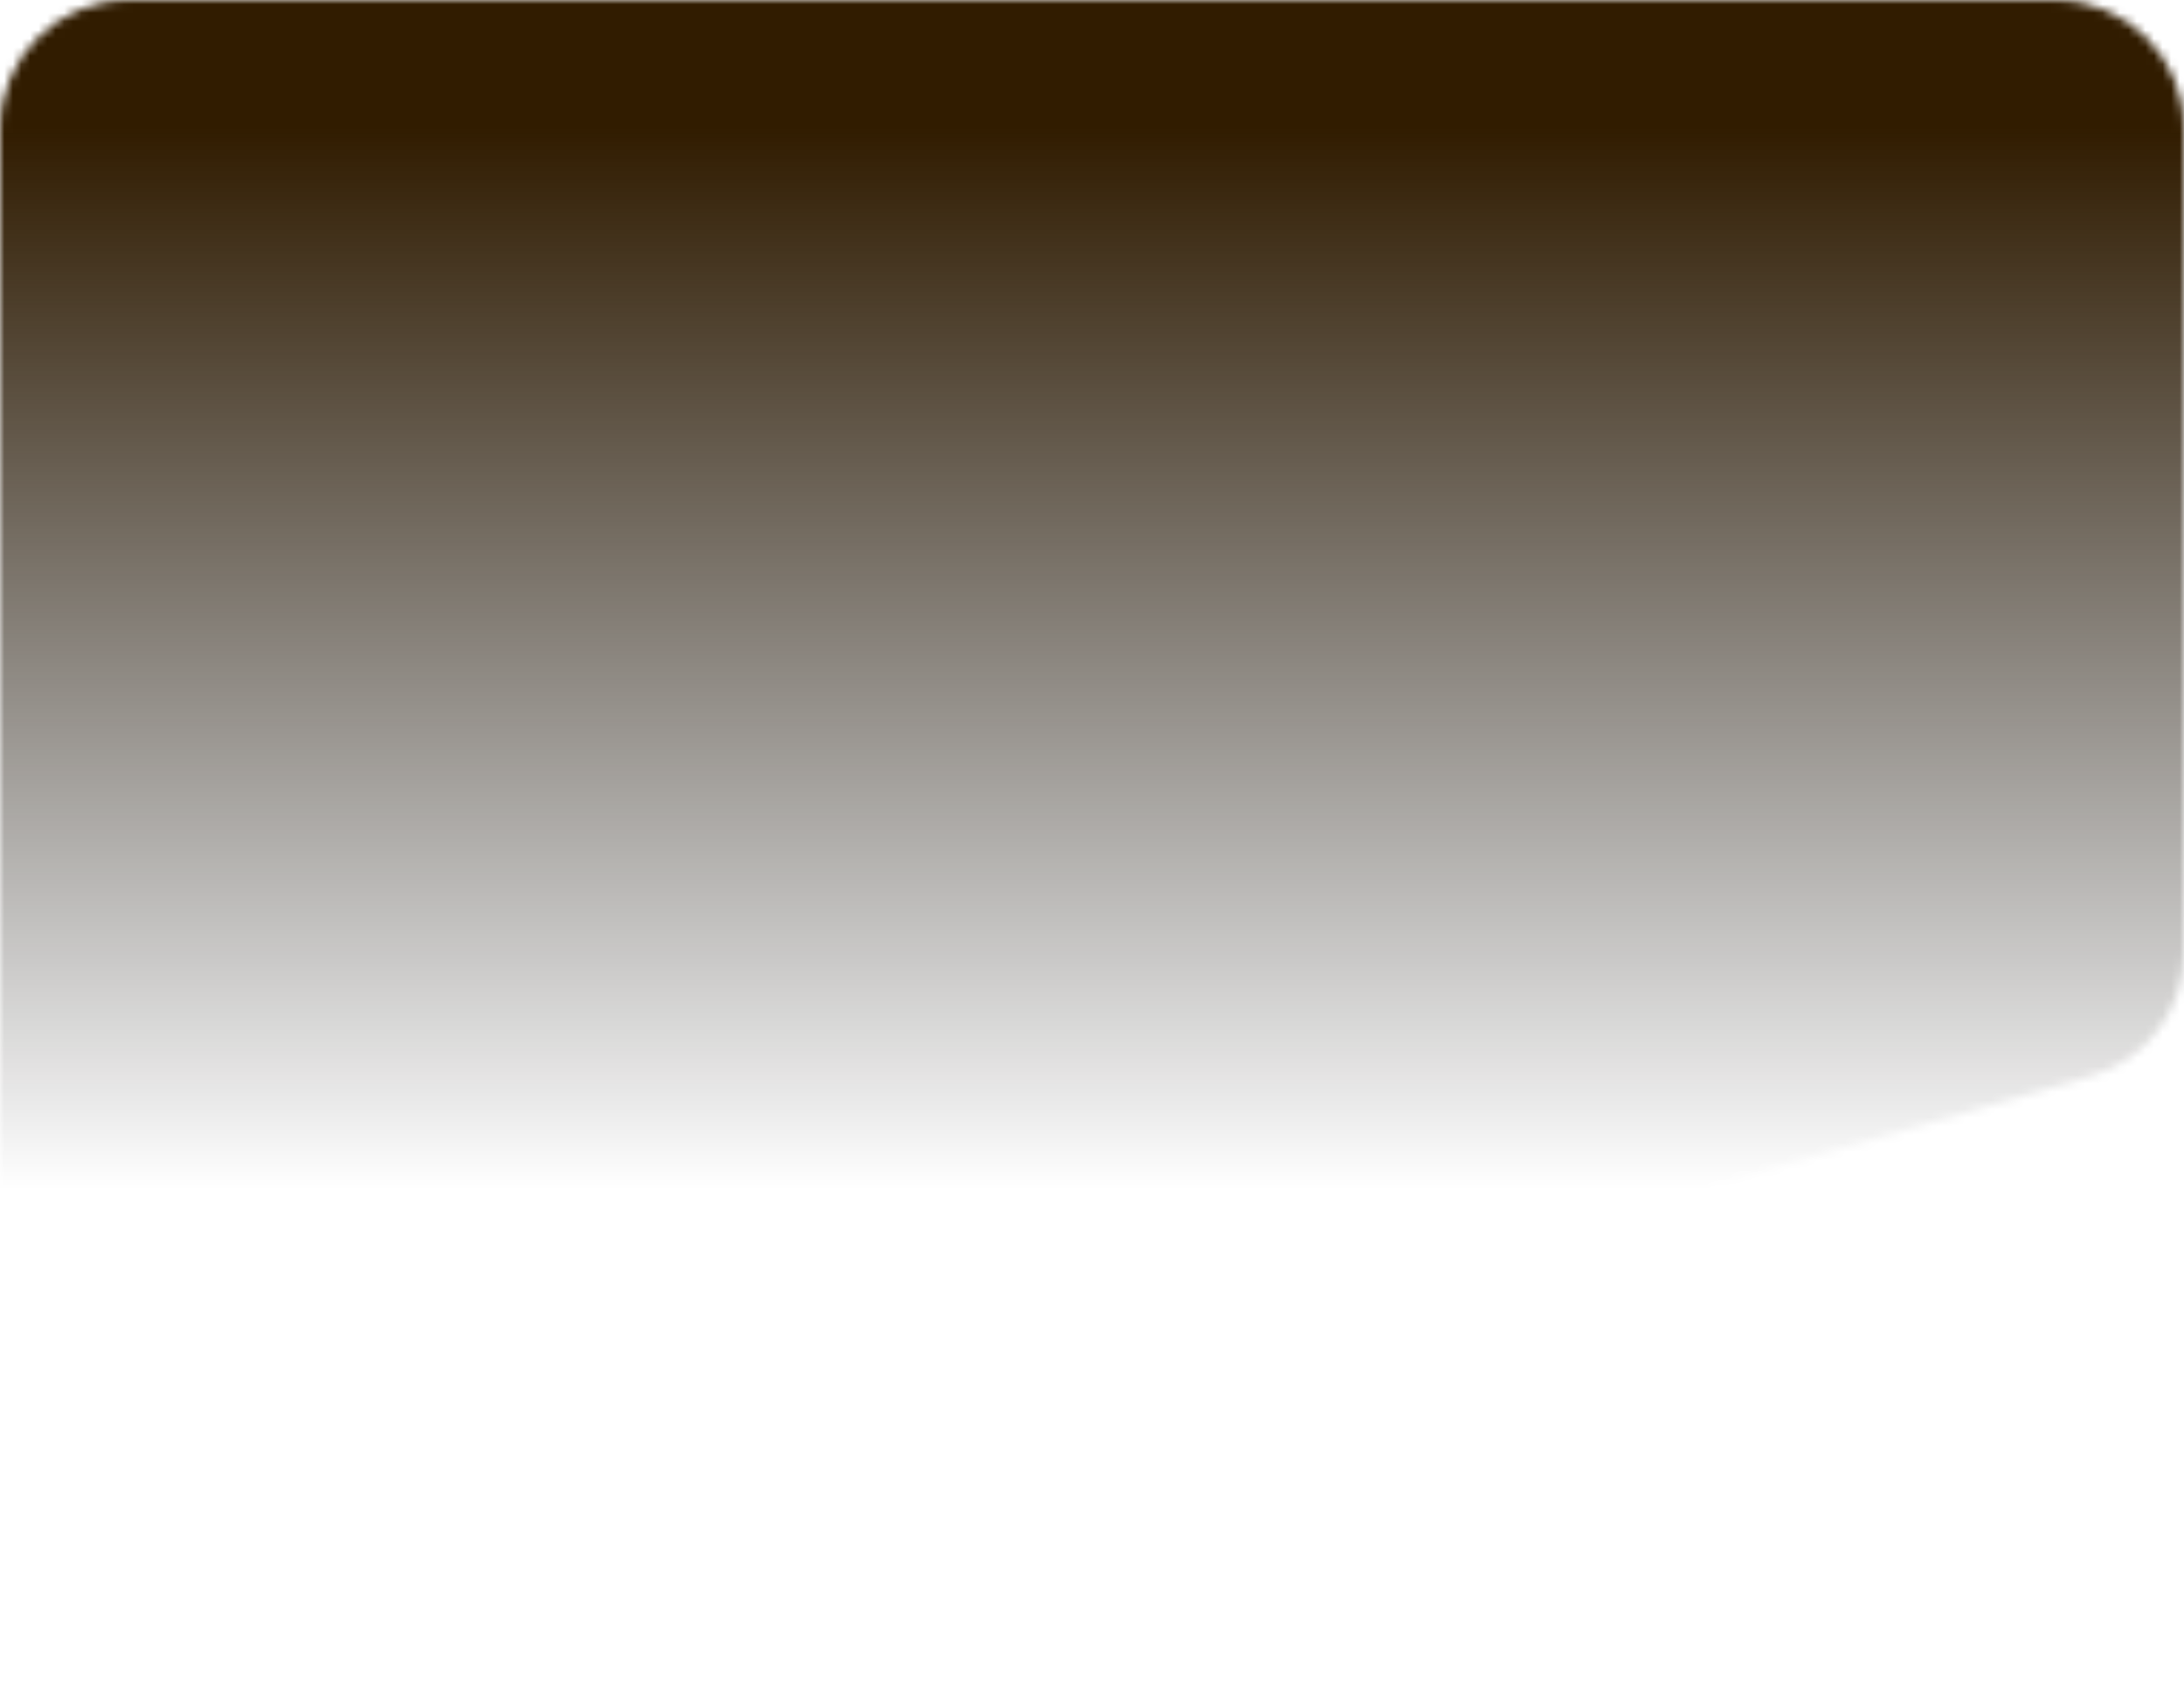 <?xml version="1.0" encoding="UTF-8"?> <svg xmlns="http://www.w3.org/2000/svg" width="255" height="197" viewBox="0 0 255 197" fill="none"><mask id="mask0_232_914" style="mask-type:alpha" maskUnits="userSpaceOnUse" x="0" y="0" width="255" height="192"><path d="M255 111.234C255 117.908 250.59 123.78 244.18 125.64L19.18 190.934C9.585 193.719 8.72501e-07 186.52 1.74599e-06 176.528L1.58672e-05 15C1.65915e-05 6.716 6.716 -2.17057e-05 15 -2.09815e-05L240 -1.31134e-06C248.284 -5.87108e-07 255 6.716 255 15L255 111.234Z" fill="#D9D9D9"></path></mask><g mask="url(#mask0_232_914)"><rect x="292" y="139" width="349" height="145" transform="rotate(-180 292 139)" fill="url(#paint0_linear_232_914)"></rect></g><defs><linearGradient id="paint0_linear_232_914" x1="466.5" y1="139" x2="466.5" y2="284" gradientUnits="userSpaceOnUse"><stop stop-opacity="0"></stop><stop offset="0.856" stop-color="#311C00"></stop></linearGradient></defs></svg> 